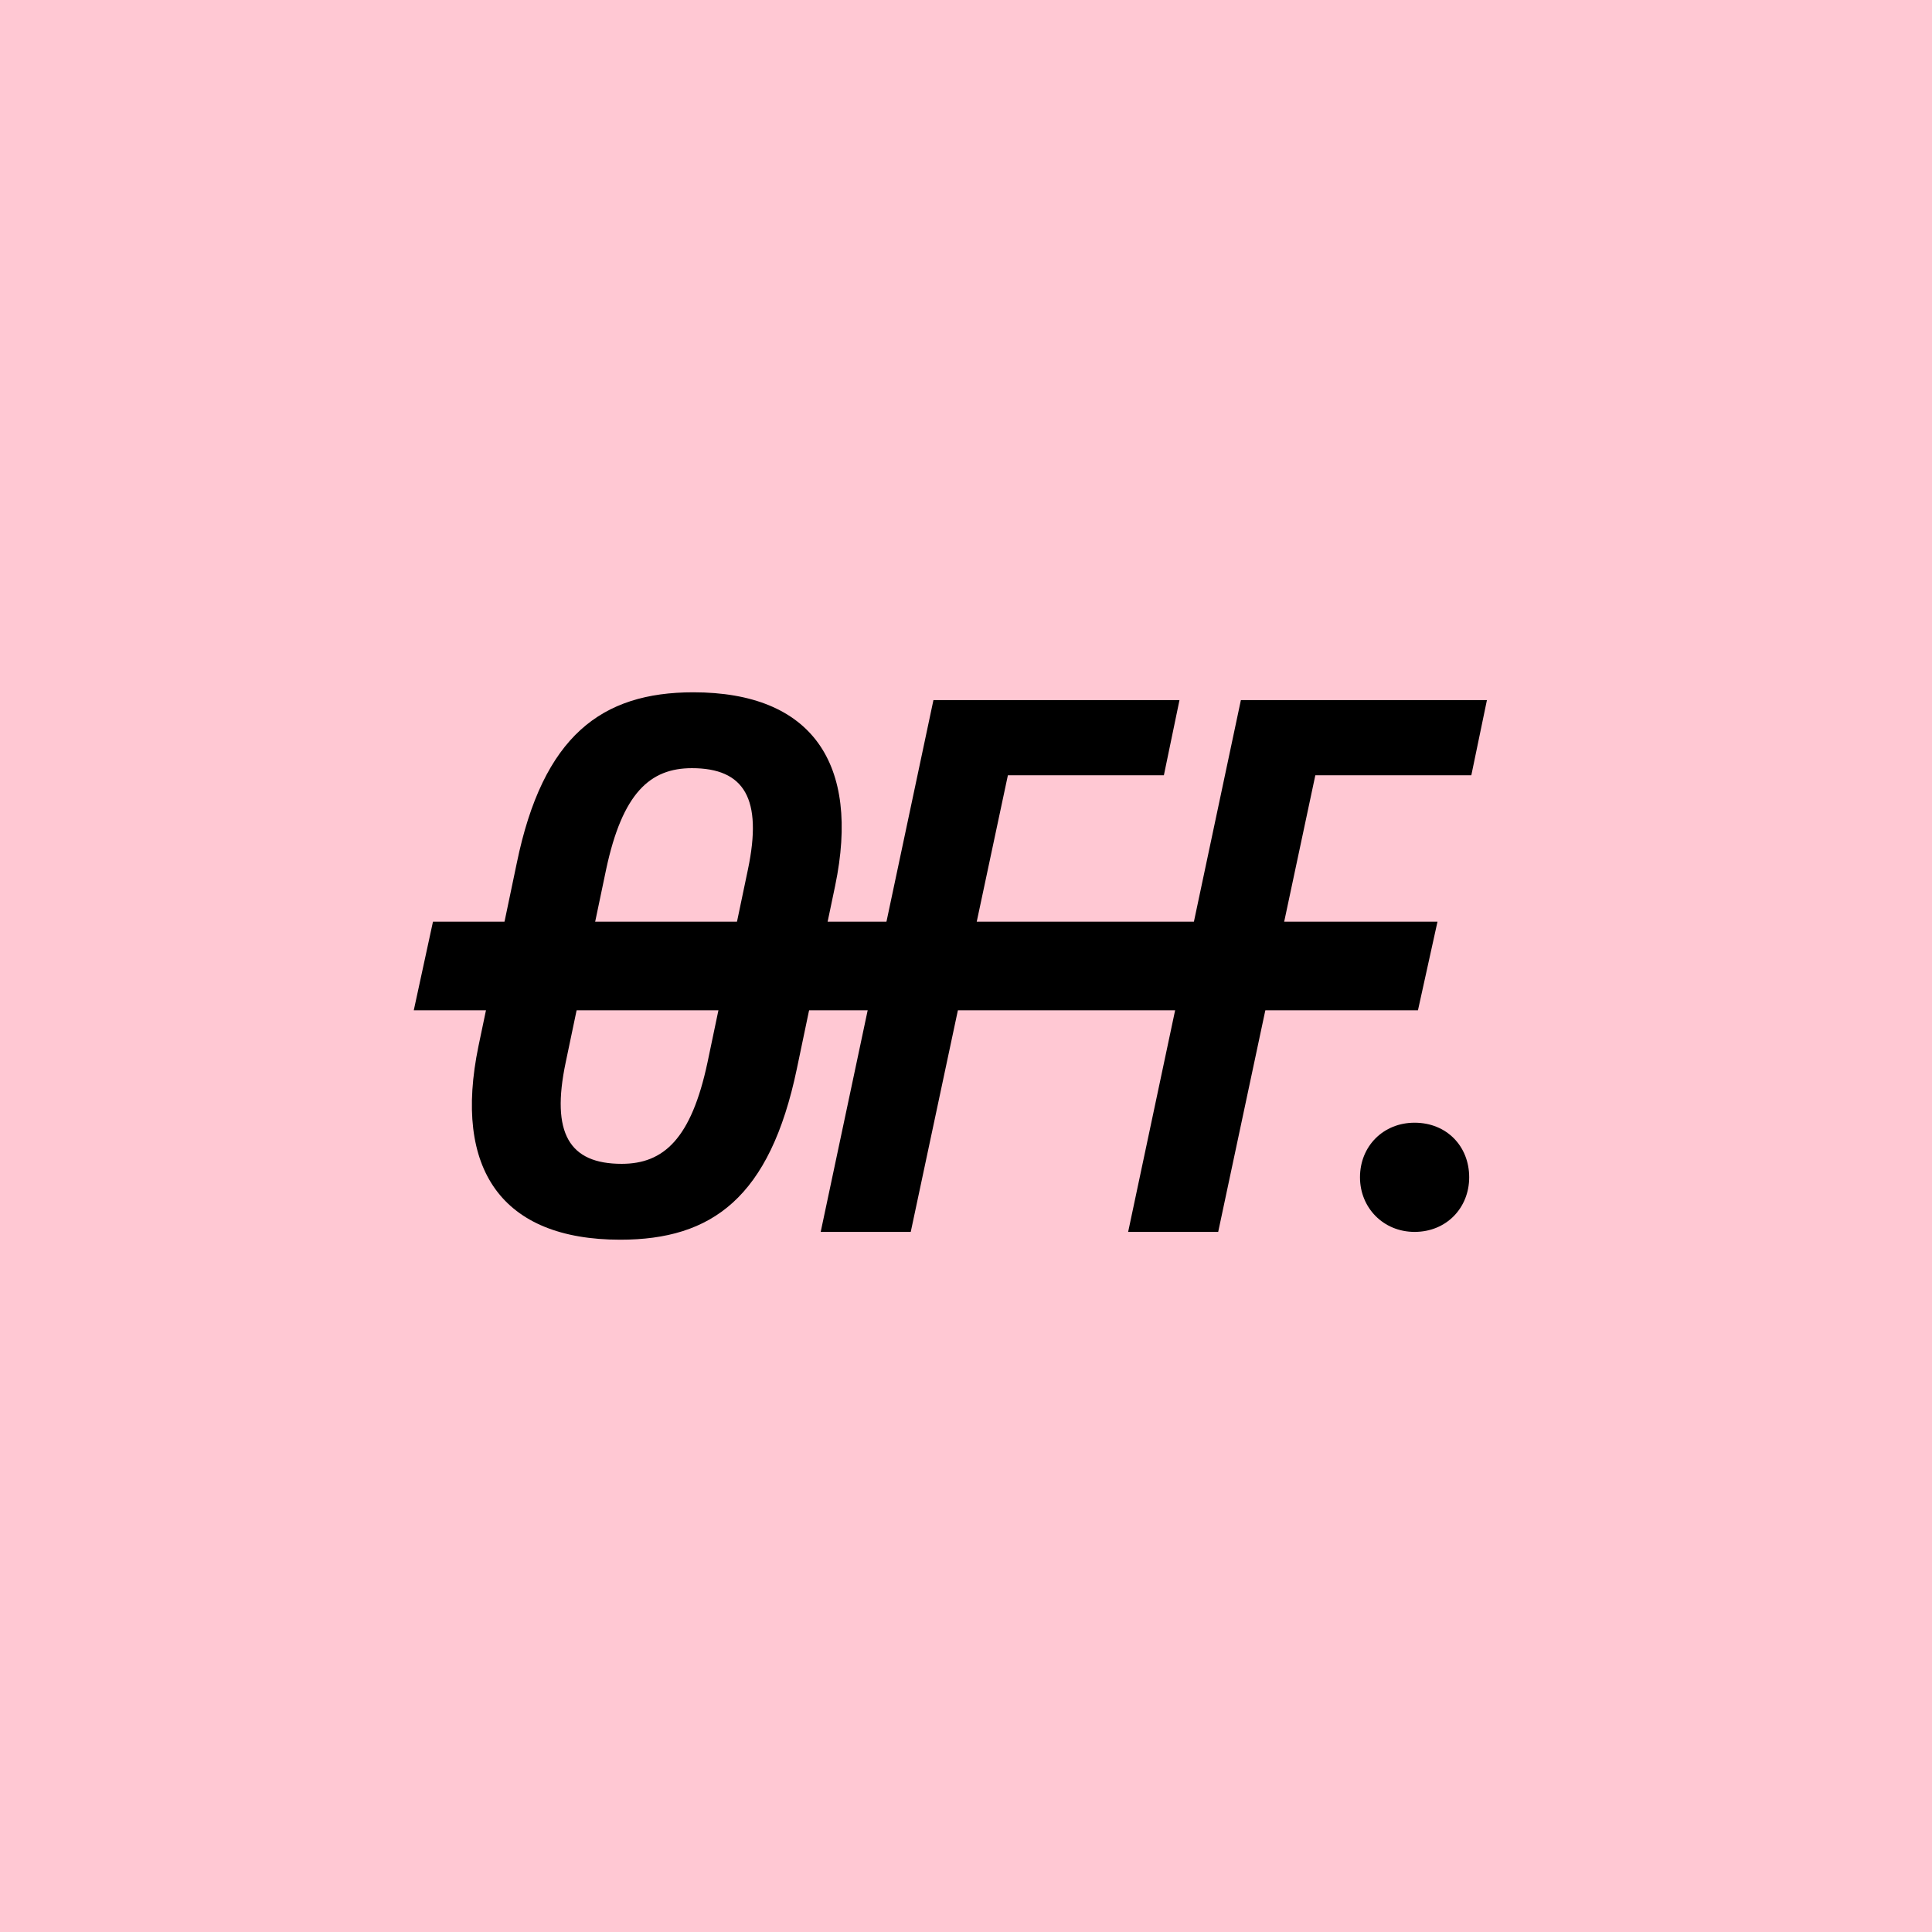 <?xml version="1.0" encoding="UTF-8"?> <svg xmlns="http://www.w3.org/2000/svg" width="1200" height="1200" viewBox="0 0 1200 1200" fill="none"> <rect width="1200" height="1200" fill="#FFC8D3"></rect> <path d="M320.967 536.14L297.185 649.767C281.33 726.399 311.718 770 385.267 770C442.081 770 478.195 744.016 494.931 663.86L518.713 550.233C534.568 474.041 504.179 430 430.63 430C373.817 430 337.262 456.865 320.967 536.14ZM376.459 540.104C386.589 492.539 403.765 477.124 429.749 477.124C462.34 477.124 473.791 496.062 464.542 540.104L439.438 659.896C429.309 707.461 412.133 722.876 386.148 722.876C353.558 722.876 342.107 703.938 351.356 659.896L376.459 540.104Z" fill="black"></path> <path d="M878.627 765.155C898.445 765.155 912.539 750.181 912.539 731.243C912.539 711.865 898.445 697.332 878.627 697.332C859.248 697.332 844.715 711.865 844.715 731.243C844.715 750.181 859.248 765.155 878.627 765.155Z" fill="black"></path> <path d="M626.018 481.528H722.909L732.599 434.845H579.775L509.749 765.155H565.681L626.018 481.528Z" fill="black"></path> <path d="M816.979 481.528H913.87L923.559 434.845H770.736L700.71 765.155H756.642L816.979 481.528Z" fill="black"></path> <path d="M268.928 572.475H892.848L880.717 627.527H257L268.928 572.475Z" fill="black"></path> </svg> 